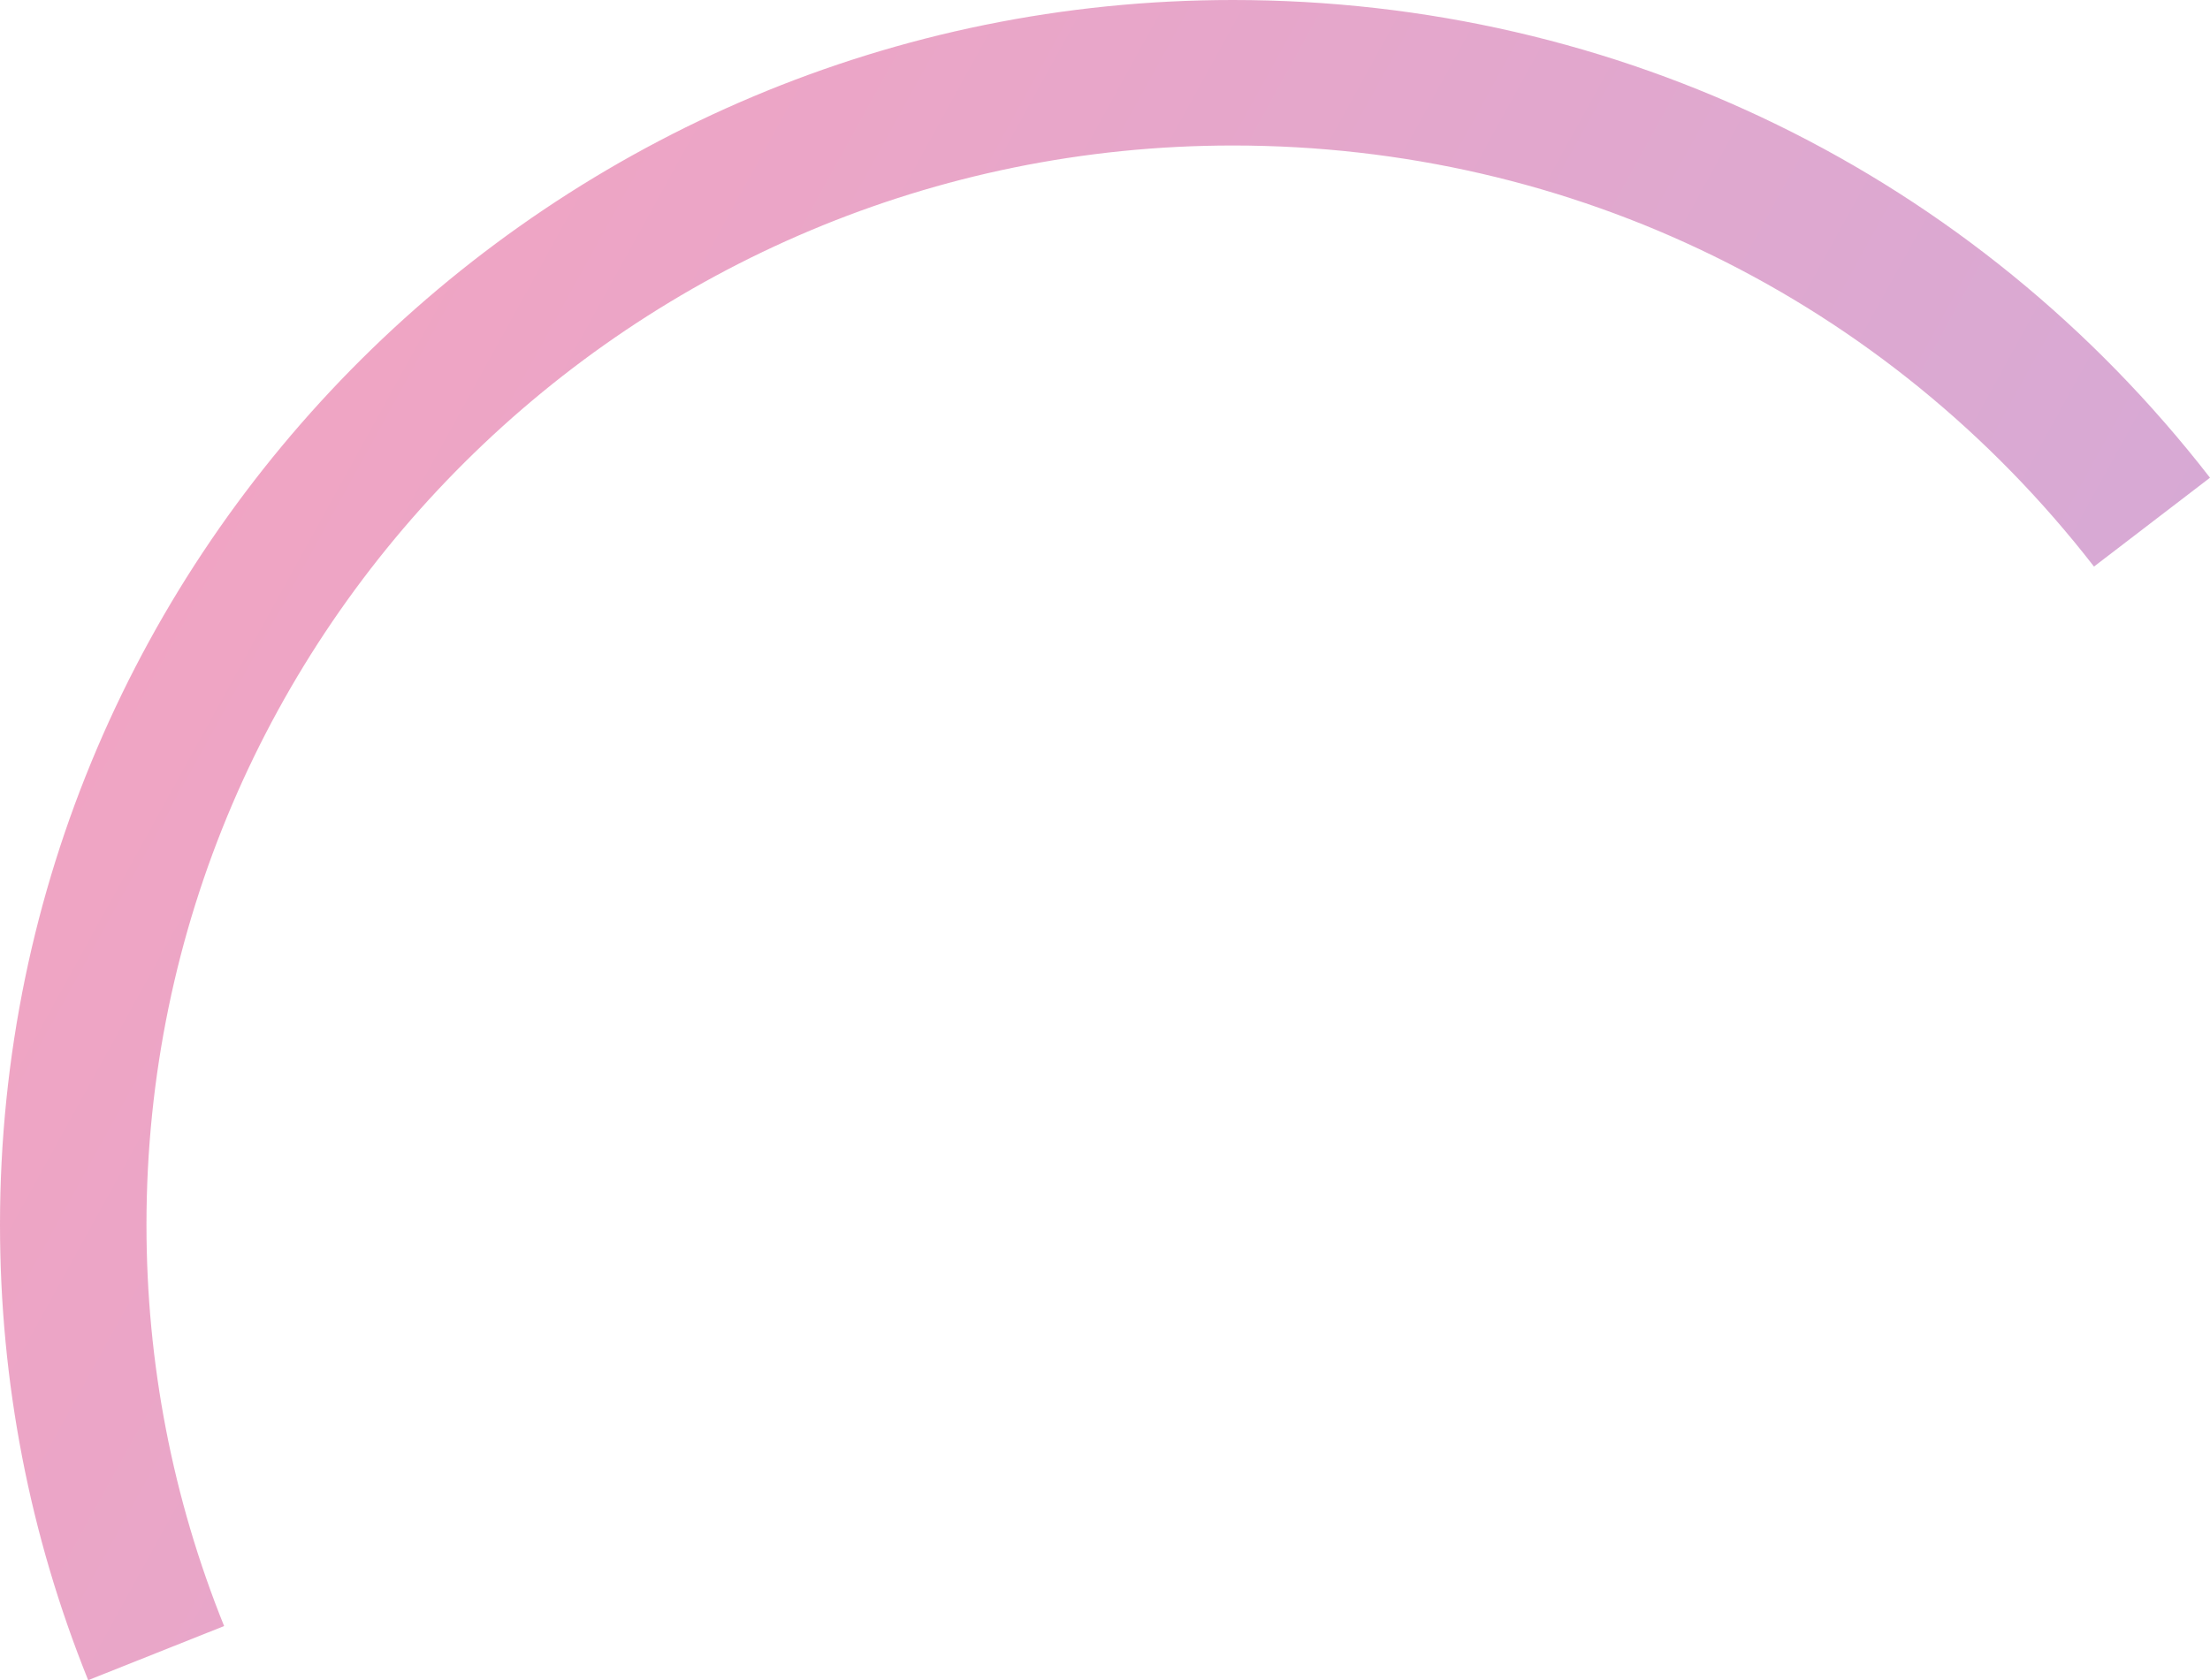 <?xml version="1.0" encoding="UTF-8"?> <svg xmlns="http://www.w3.org/2000/svg" width="167" height="127" viewBox="0 0 167 127" fill="none"><path opacity="0.5" d="M6.663 127C2.243 116.039 0 104.455 0 92.57C0 41.527 41.794 0 93.166 0C122.291 0 149.202 13.16 167 36.109L158.234 42.825C142.546 22.596 118.83 10.998 93.166 10.998C47.897 10.998 11.068 47.59 11.068 92.57C11.068 103.055 13.046 113.26 16.935 122.909L6.663 127Z" fill="url(#paint0_linear_111_9436)"></path><defs><linearGradient id="paint0_linear_111_9436" x1="-1.0707e-06" y1="44.899" x2="150.59" y2="127.907" gradientUnits="userSpaceOnUse"><stop stop-color="#E64A86"></stop><stop offset="1" stop-color="#A557B3"></stop></linearGradient></defs></svg> 
